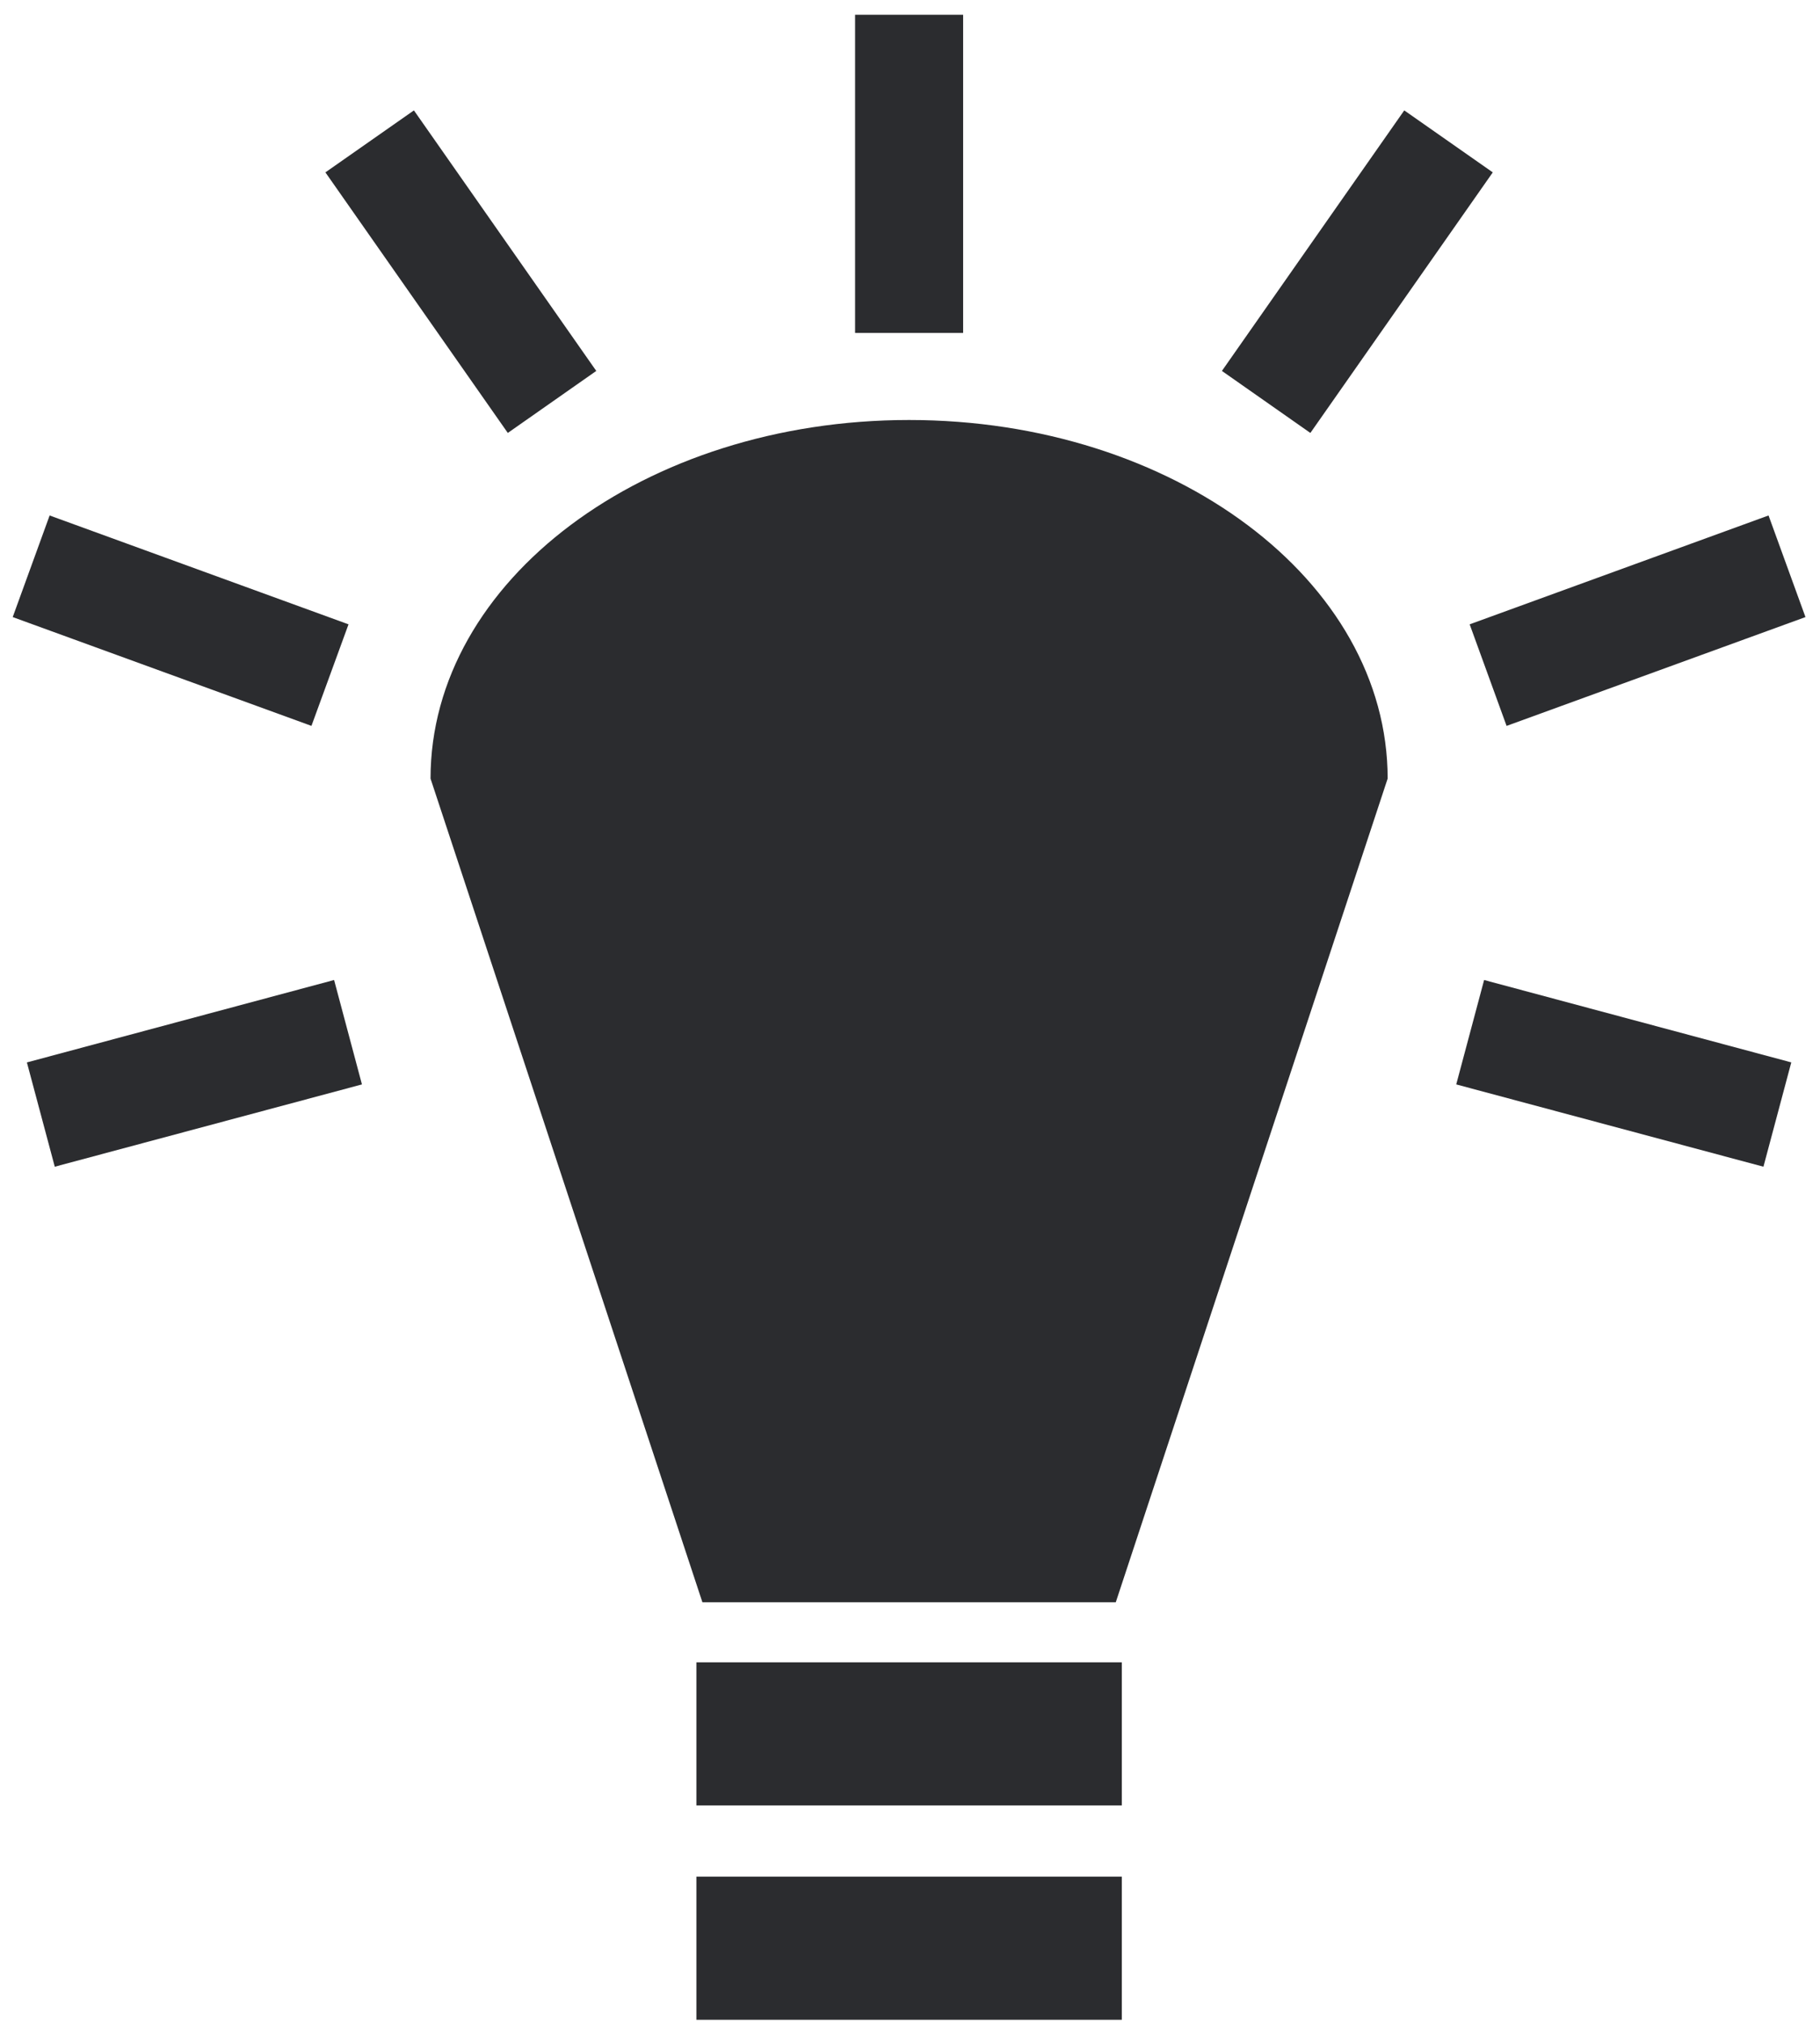 <?xml version="1.0" encoding="UTF-8"?> <svg xmlns="http://www.w3.org/2000/svg" width="63" height="70" viewBox="0 0 63 70" fill="none"><path d="M29.599 0.511V11.521H33.339V0.511H29.599H29.599ZM14.328 3.82L11.264 5.965L17.578 14.982L20.64 12.836L14.328 3.82ZM48.609 3.82L42.297 12.836L45.359 14.982L51.673 5.965L48.609 3.82H48.609ZM31.468 14.534C22.319 14.534 14.903 20.089 14.903 26.943L24.314 55.446H38.623L48.034 26.943C48.034 20.089 40.618 14.534 31.469 14.534H31.468ZM1.718 17.838L0.44 21.354L10.781 25.119L12.064 21.605L1.718 17.838H1.718ZM61.219 17.838L50.873 21.605L52.151 25.12L62.497 21.354L61.219 17.838ZM11.564 33.913L0.931 36.765L1.896 40.374L12.529 37.526L11.565 33.913H11.564ZM51.373 33.913L50.408 37.526L61.042 40.374L62.006 36.764L51.373 33.913V33.913ZM24.106 57.524V62.478H38.832V57.525H24.106L24.106 57.524ZM24.106 64.941V69.895H38.832V64.942H24.106L24.106 64.941Z" fill="#2B2C2F"></path></svg> 